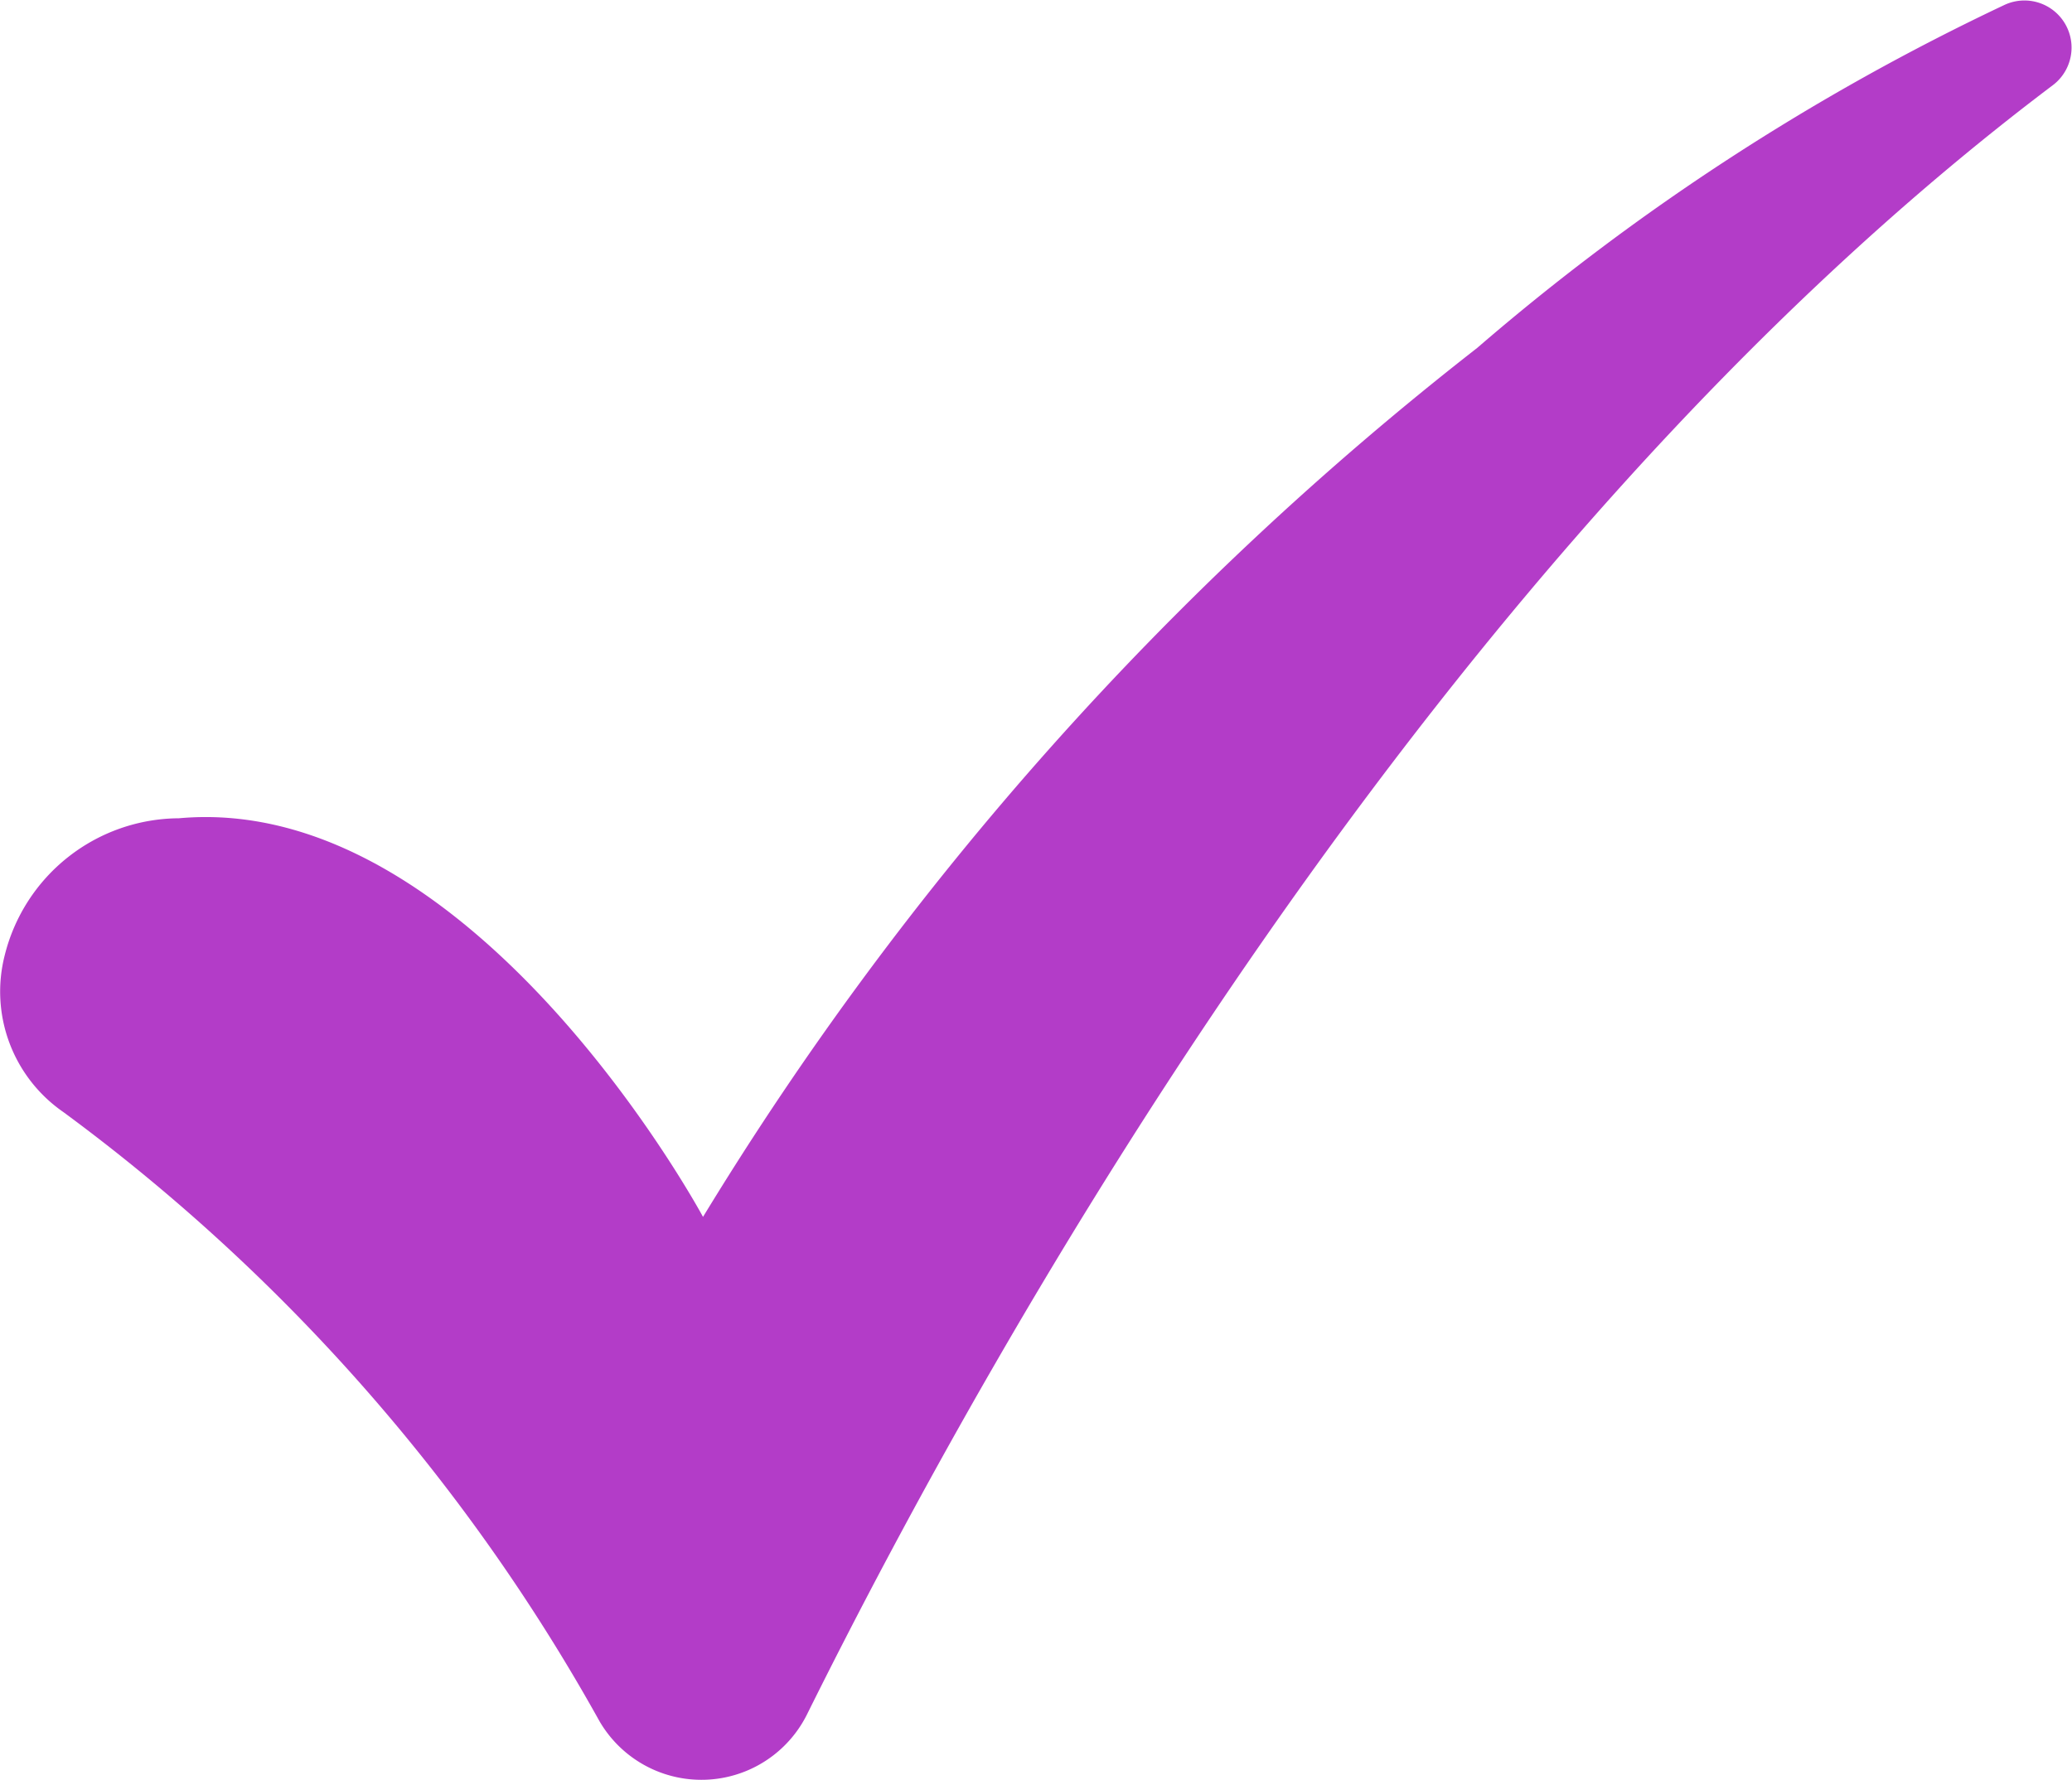 <svg xmlns="http://www.w3.org/2000/svg" xmlns:xlink="http://www.w3.org/1999/xlink" width="24.318" height="20.894" viewBox="0 0 24.318 20.894">
                                    <defs>
                                        <clipPath id="clip-path">
                                        <path id="Path_6177" data-name="Path 6177" d="M0,12.469H24.318V-8.425H0Z" transform="translate(0 8.425)" fill="#b33cc8"/>
                                        </clipPath>
                                    </defs>
                                    <g id="Group_1444" data-name="Group 1444" transform="translate(0 8.425)">
                                        <g id="Group_1443" data-name="Group 1443" transform="translate(0 -8.425)" clip-path="url(#clip-path)">
                                            <g id="Group_1442" data-name="Group 1442" transform="translate(0 0)">
                                                <path id="Path_6176" data-name="Path 6176" d="M.444,7.79a22.393,22.393,0,0,1,6.292,7.15,1.384,1.384,0,0,0,2.435-.079c2.195-4.424,7.358-13.647,14.622-19.125a.553.553,0,0,0-.568-.942A27.338,27.338,0,0,0,17.037-1.18,37.972,37.972,0,0,0,7.951,9.02S5.265,4.028,1.8,4.341A2.119,2.119,0,0,0-.246,5.955,1.719,1.719,0,0,0,.444,7.79" transform="translate(0.3 5.264)" fill="#b33cc8"/>
                                            </g>
                                        </g>
                                    </g>
                                </svg>